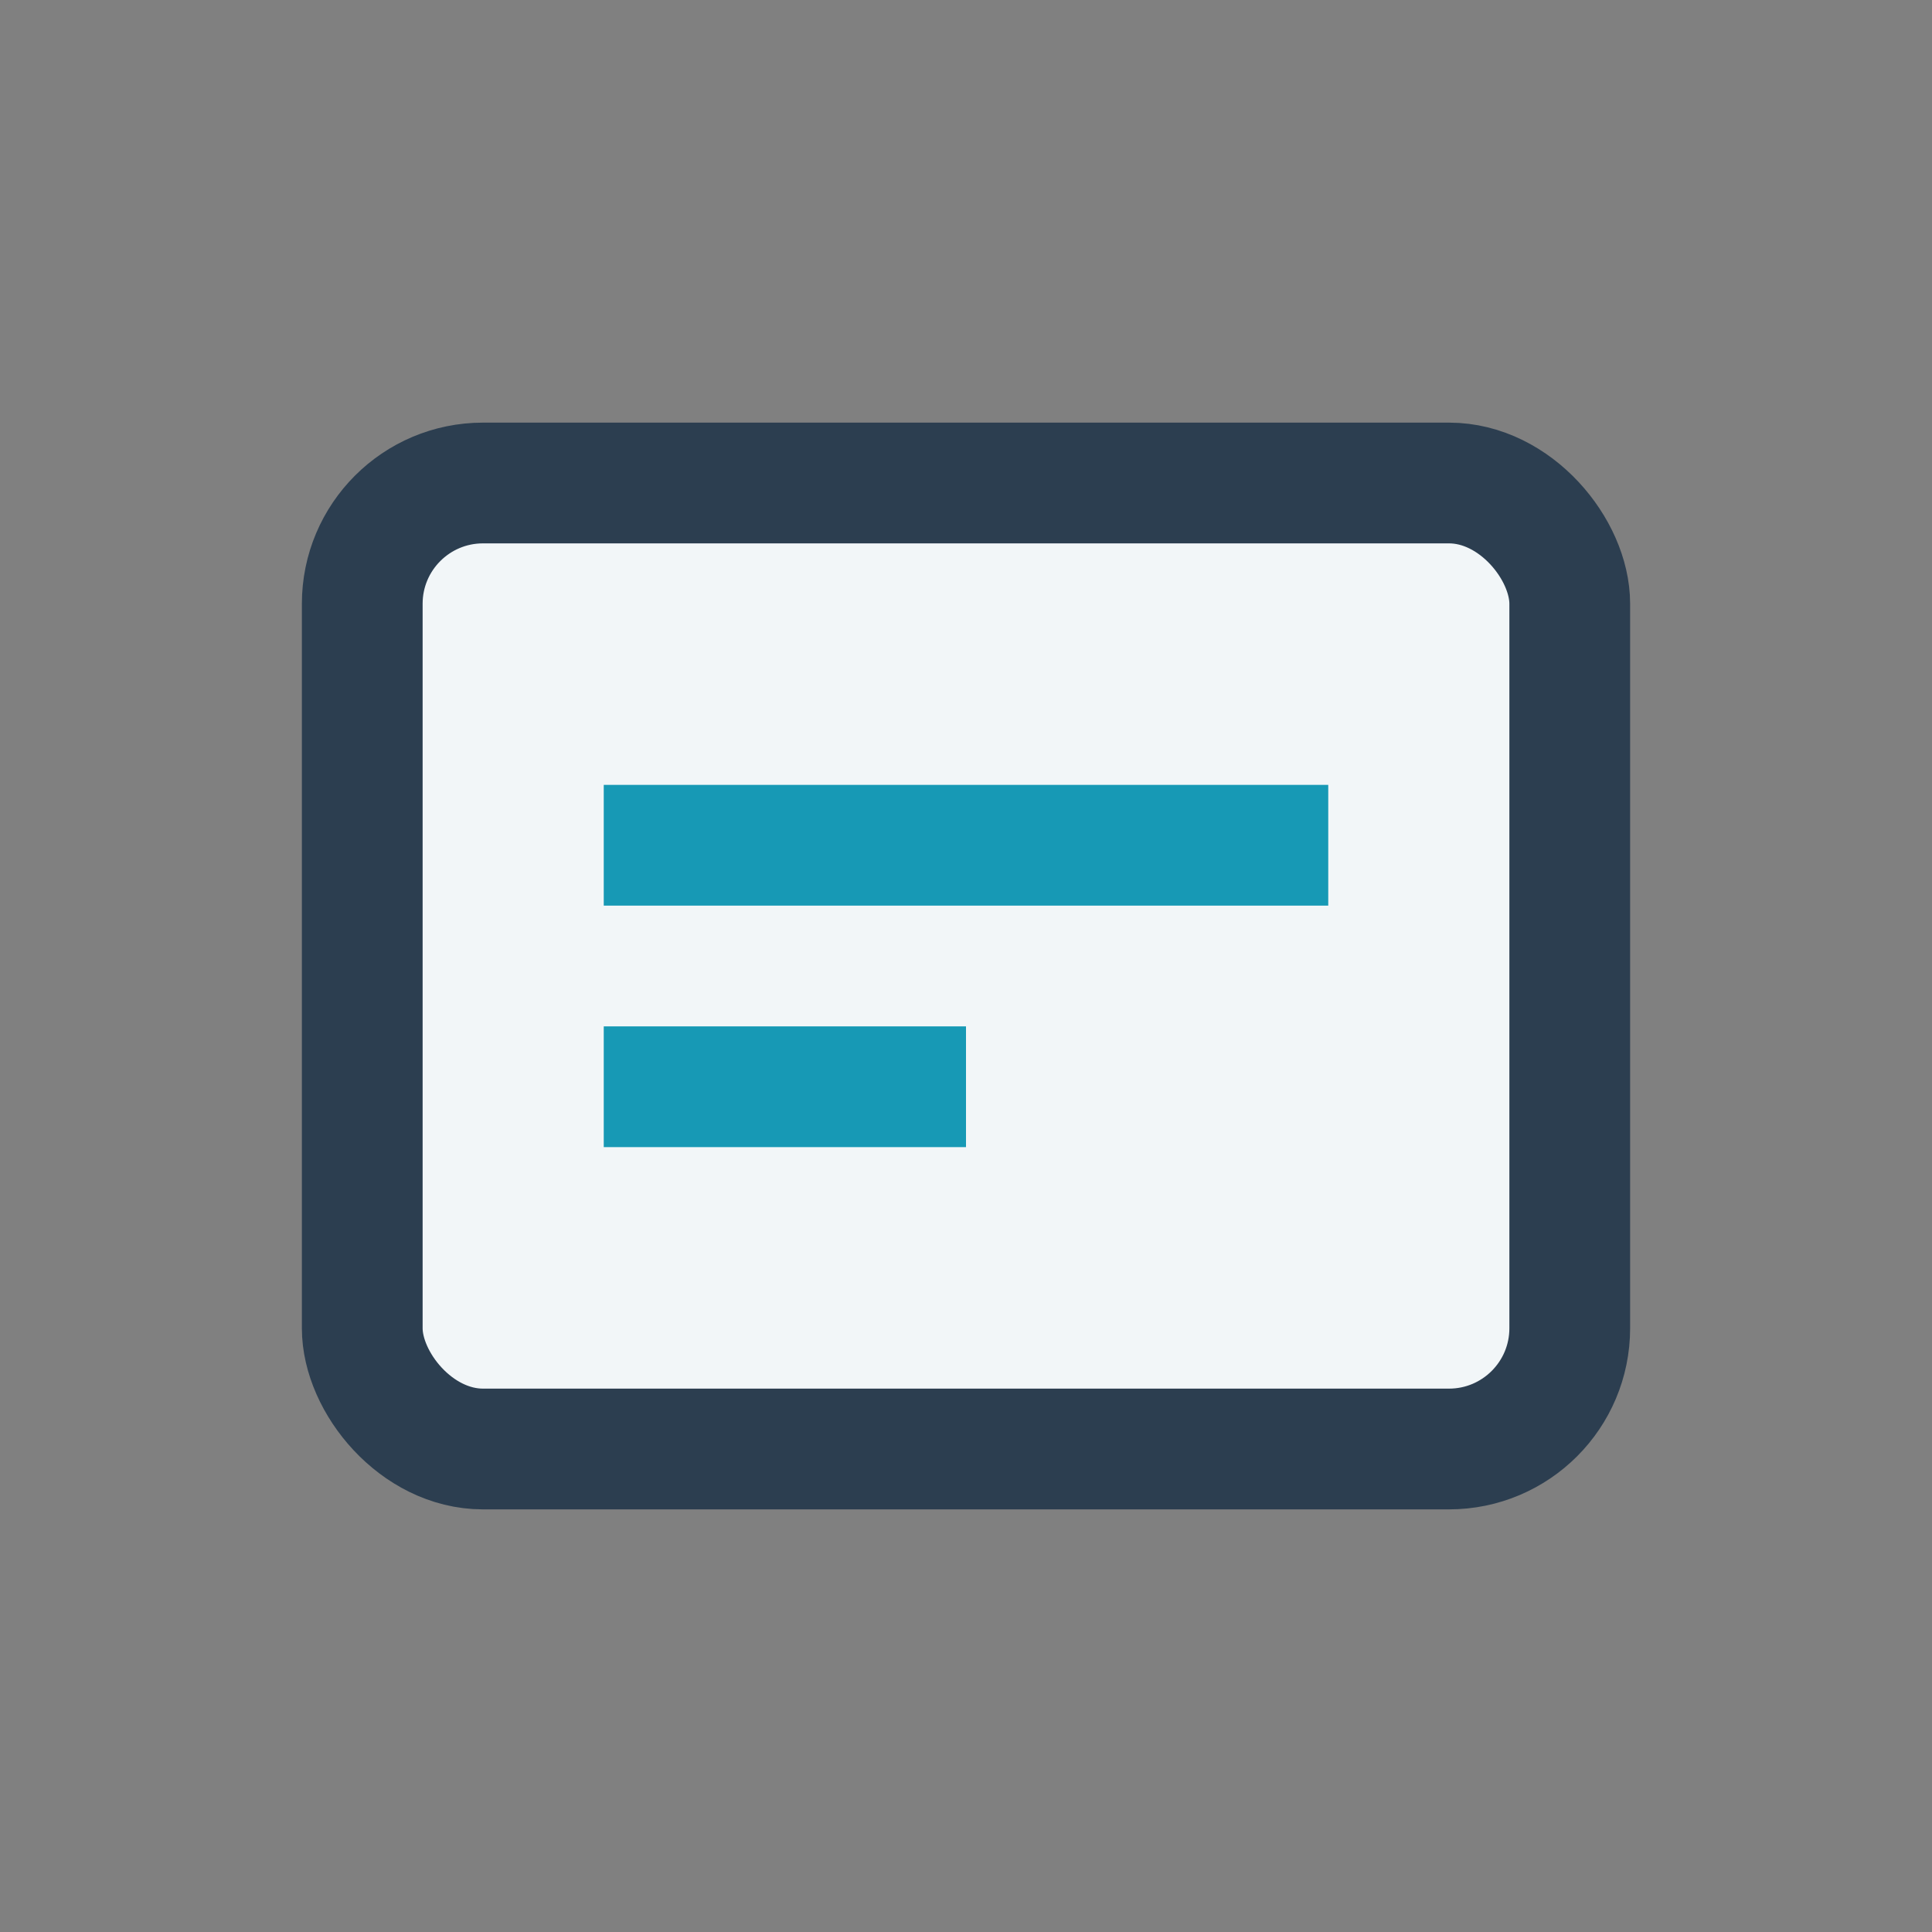 <?xml version="1.0" encoding="UTF-8"?>
<svg xmlns="http://www.w3.org/2000/svg" width="32" height="32" viewBox="0 0 32 32"><rect x="0" y="0" width="32" height="32" fill="#808080" stroke="none"/><rect x="6" y="8" width="20" height="16" rx="2" fill="#F2F6F8" stroke="#2C3E50" stroke-width="2"/><path d="M10 14h12M10 18h6" stroke="#1799B5" stroke-width="2"/></svg>